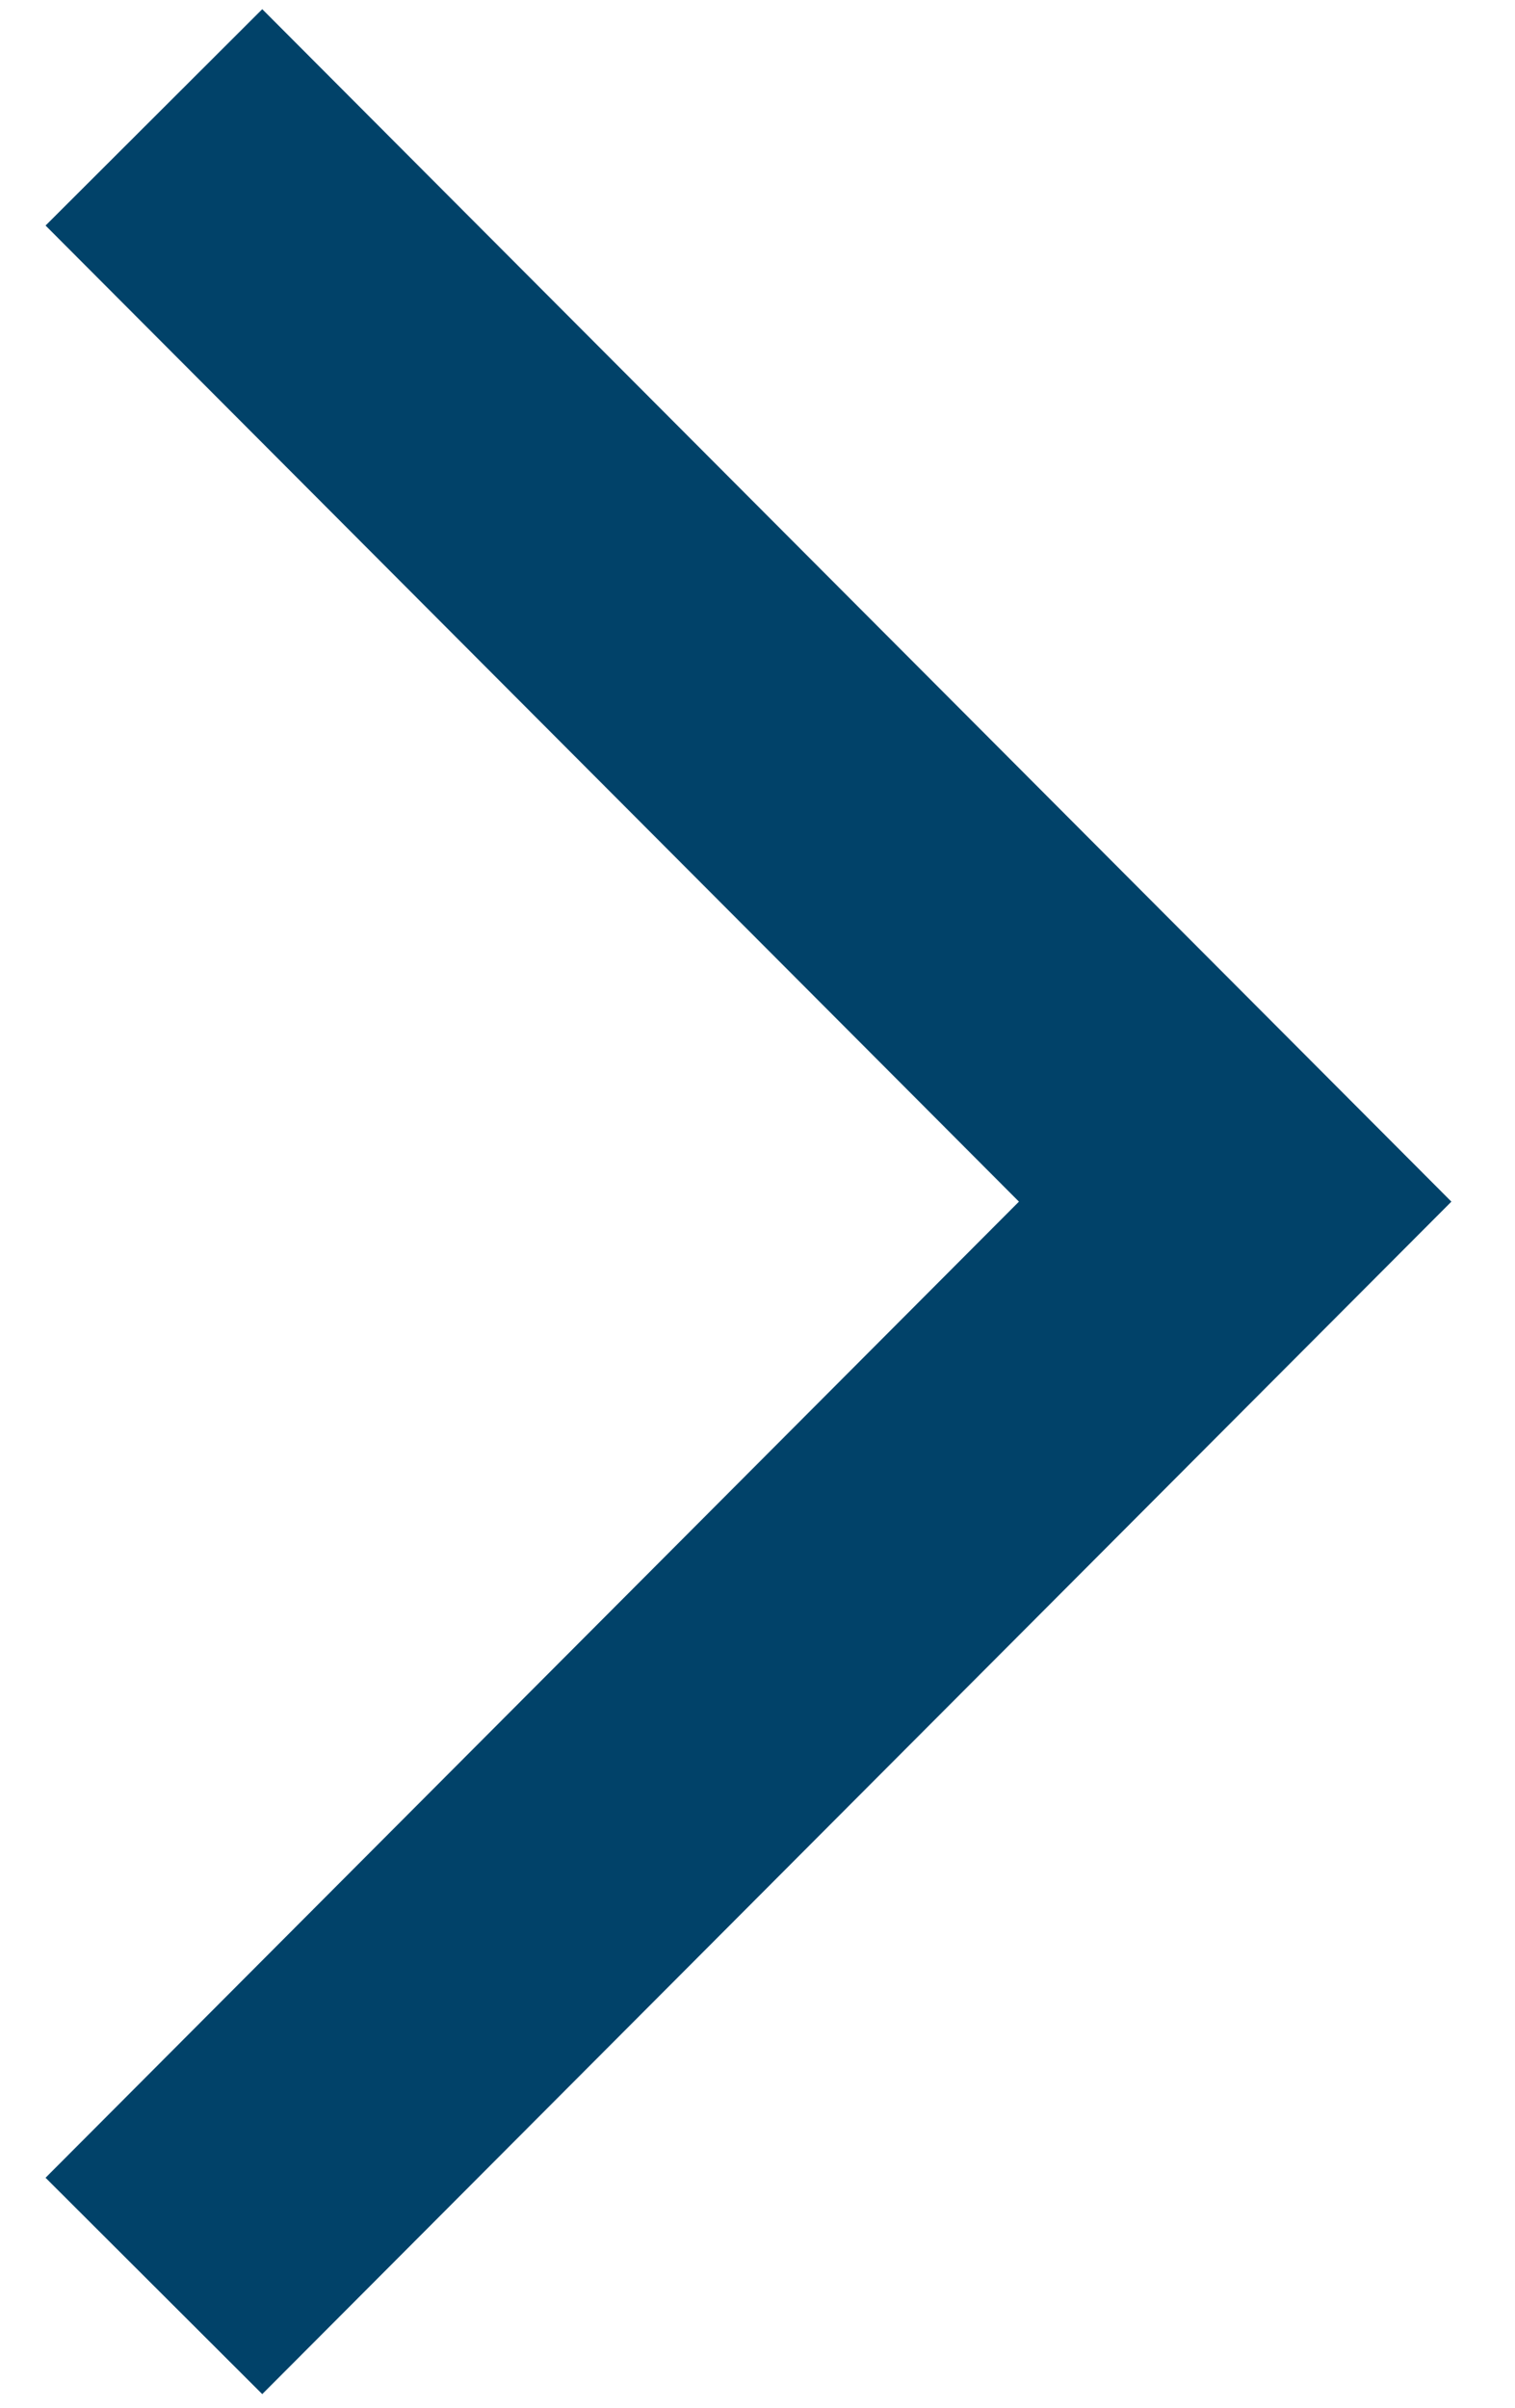 <svg width="17" height="27" viewBox="0 0 17 27" fill="none" xmlns="http://www.w3.org/2000/svg">
<path id="Rectangle 7" d="M1.727 1.316L13.86 13.475L1.727 25.634" stroke="#014269" stroke-width="3.435"/>
</svg>
